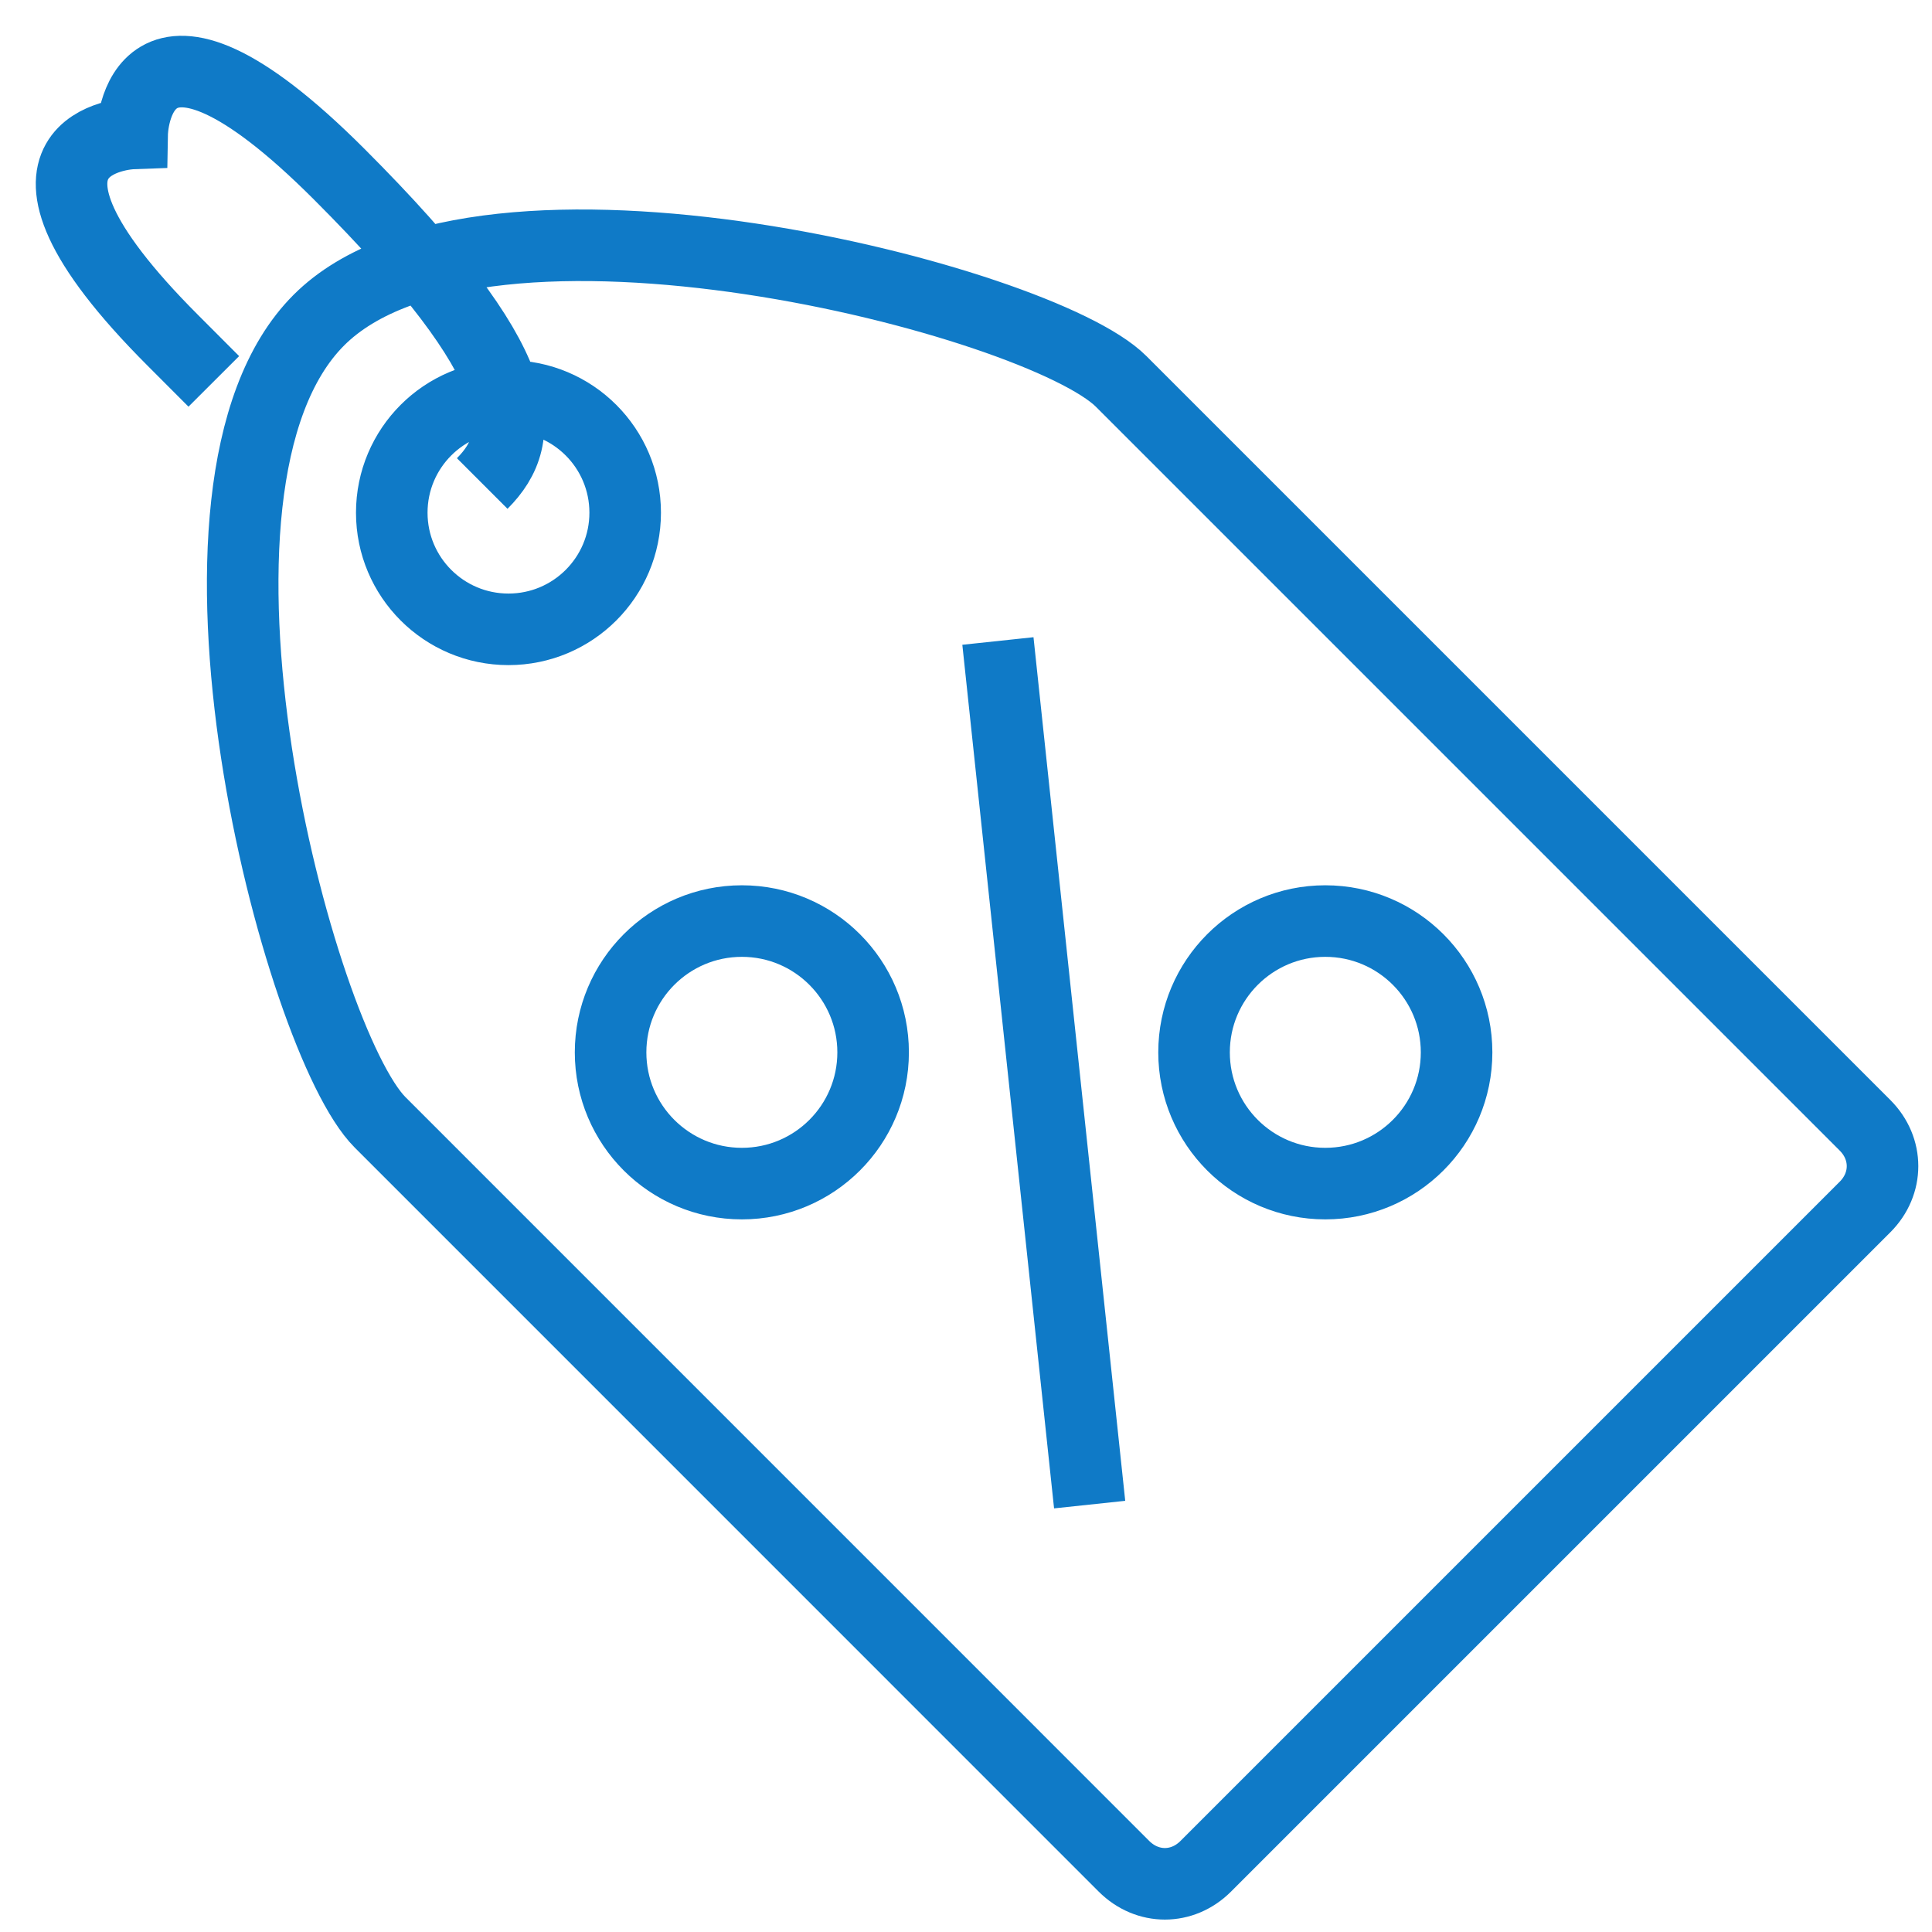 <?xml version="1.0" encoding="UTF-8"?>
<svg xmlns="http://www.w3.org/2000/svg" width="27" height="27" viewBox="0 0 27 27" fill="none">
  <path d="M2.988 5.33L2.418 4.759C-0.396 1.946 1.847 1.865 1.847 1.865C1.847 1.865 1.888 -0.418 4.741 2.435C7.432 5.126 7.391 6.105 6.739 6.757M13.946 8.958L15.228 21.027M16.85 26.082C16.524 26.408 16.035 26.408 15.708 26.082L5.312 15.685C4.171 14.544 2.132 6.798 4.456 4.474C6.739 2.191 14.526 4.189 15.668 5.33L26.064 15.726C26.39 16.052 26.39 16.542 26.064 16.868L16.85 26.082ZM8.737 7.165C8.737 8.065 8.007 8.795 7.106 8.795C6.205 8.795 5.475 8.065 5.475 7.165C5.475 6.264 6.205 5.534 7.106 5.534C8.007 5.534 8.737 6.264 8.737 7.165ZM12.202 14.707C12.202 15.72 11.381 16.541 10.368 16.541C9.354 16.541 8.533 15.72 8.533 14.707C8.533 13.694 9.354 12.872 10.368 12.872C11.381 12.872 12.202 13.694 12.202 14.707ZM20.356 14.707C20.356 15.72 19.535 16.541 18.521 16.541C17.508 16.541 16.687 15.72 16.687 14.707C16.687 13.694 17.508 12.872 18.521 12.872C19.535 12.872 20.356 13.694 20.356 14.707Z" stroke="#0F7AC7"></path>
</svg>
